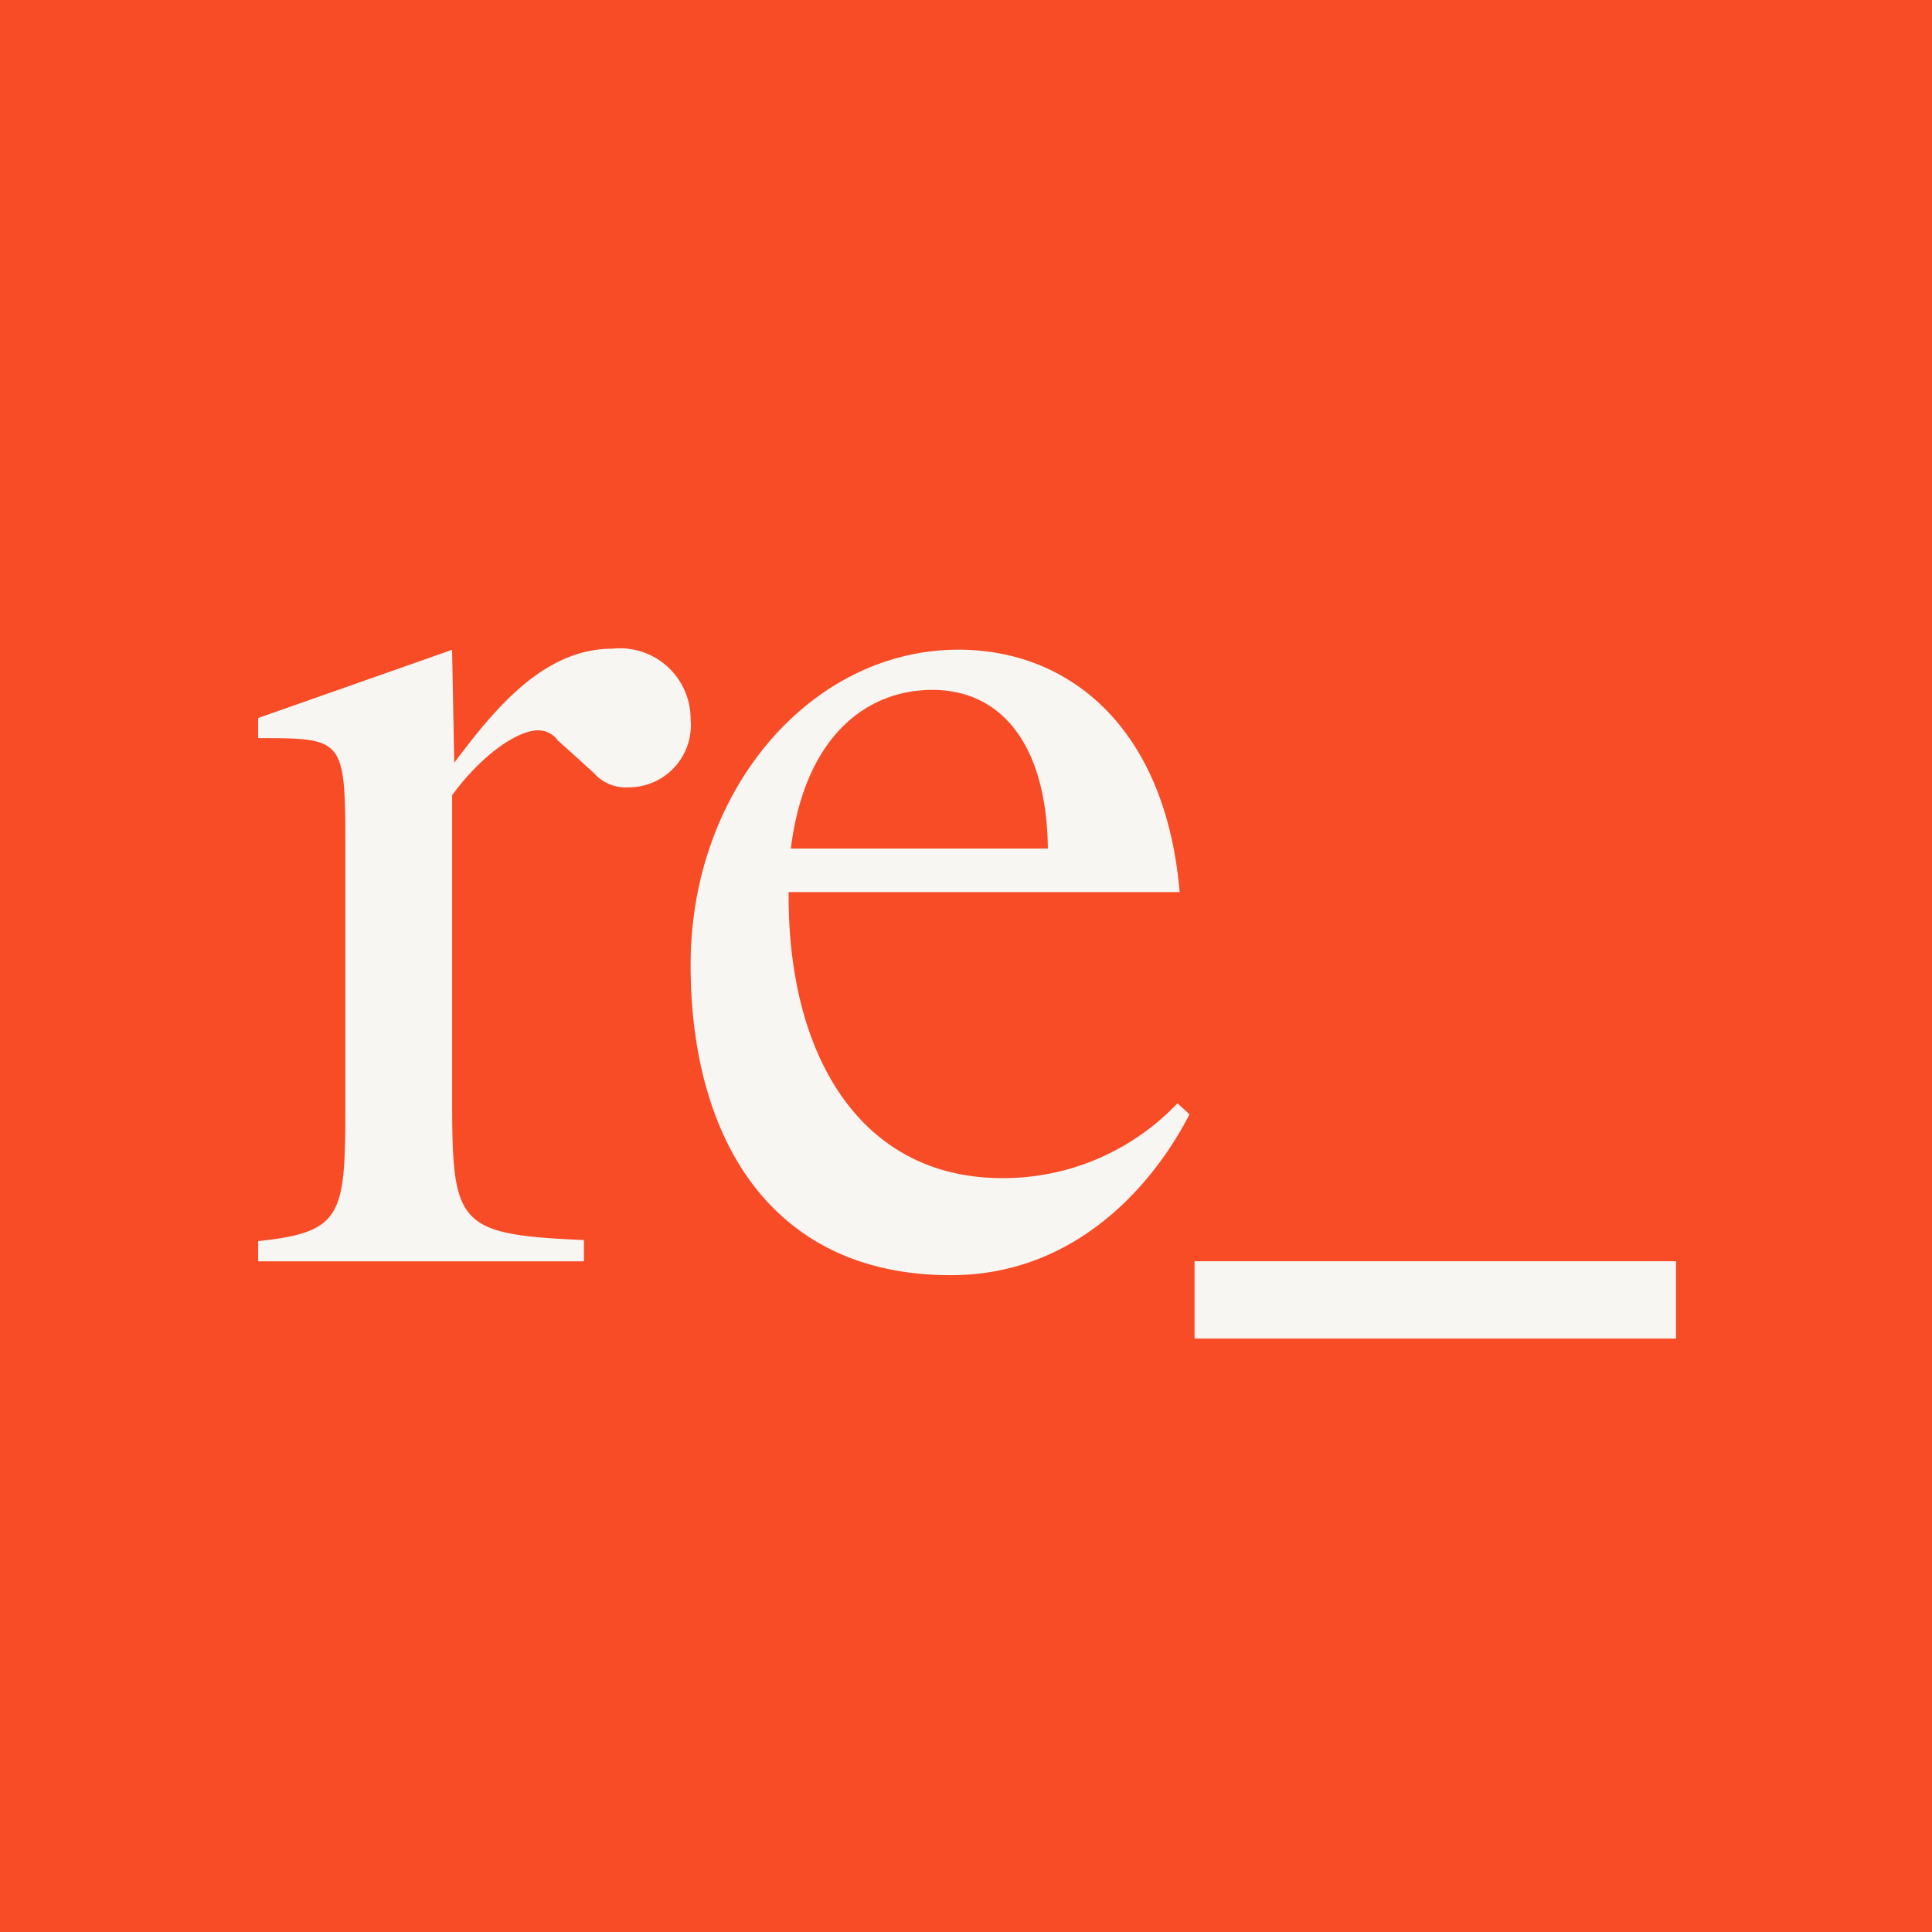 <svg xmlns="http://www.w3.org/2000/svg" viewBox="0 0 70 70"><g><path fill="#f74c25" d="M0 0h70v70H0z"/><path d="M9.355 45.696v-.729c3.118-.324 3.157-.972 3.157-5.1v-9.113c0-4.01-.039-4.01-3.157-4.01v-.729l7.025-2.471.079 4.091c1.46-1.944 3.236-4.131 5.722-4.131a2.559 2.559 0 0 1 2.841 2.552 2.253 2.253 0 0 1-2.249 2.471A1.536 1.536 0 0 1 21.51 28l-1.3-1.174a.878.878 0 0 0-.71-.365c-.75 0-2.052.891-3.118 2.349v11.057c0 4.537.2 4.86 4.775 5.063v.769h-11.8z" fill="#f7f6f2" stroke="rgba(0,0,0,0)" stroke-miterlimit="10"/><path d="M25.022 34.954c0-6.356 4.38-11.415 9.708-11.415 3.986 0 7.5 2.793 8.011 8.784H28.574v.162c0 5.829 2.644 10.2 7.735 10.2a8.7 8.7 0 0 0 6.354-2.712l.434.4c-1.263 2.469-4.065 5.829-8.643 5.829-6.432.009-9.432-4.851-9.432-11.248m3.631-4.21h9.313c-.039-3.724-1.657-5.748-4.183-5.748-2.368 0-4.617 1.66-5.13 5.748" fill="#f7f6f2" stroke="rgba(0,0,0,0)" stroke-miterlimit="10"/><path fill="#f7f6f2" stroke="rgba(0,0,0,0)" stroke-miterlimit="10" d="M43.281 45.697h17.443v2.802H43.281z"/></g></svg>
